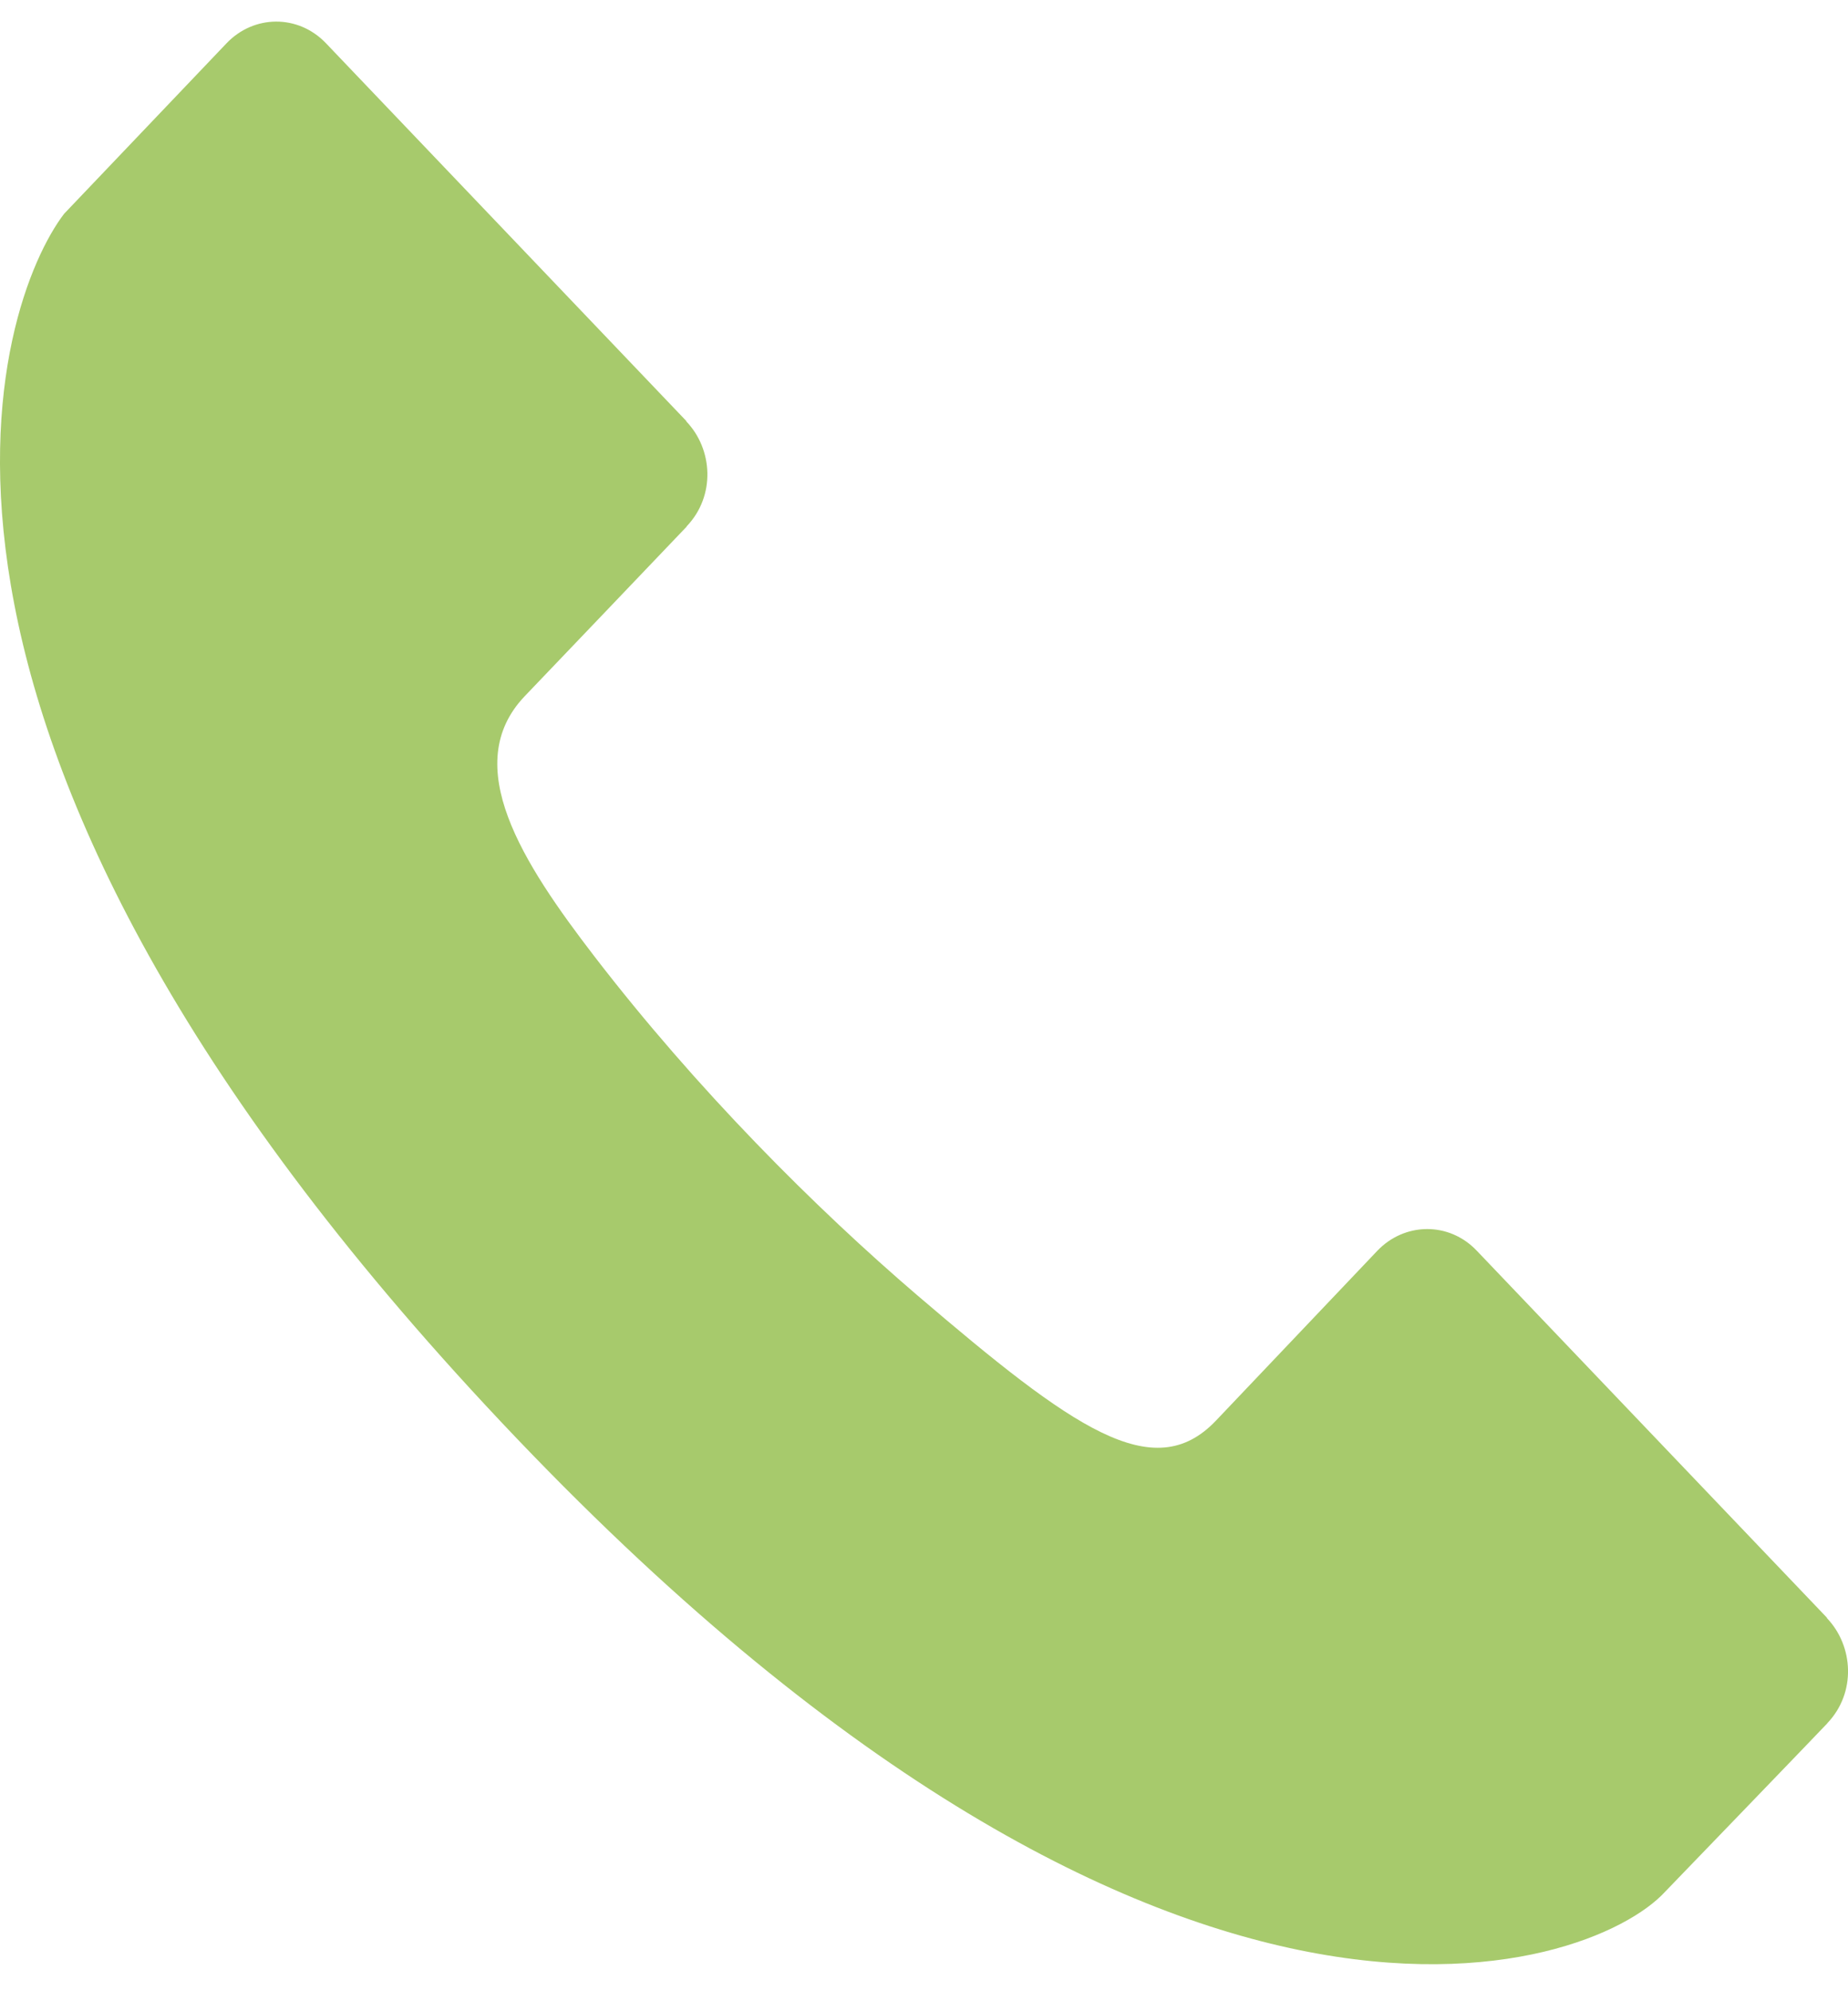 <svg width="13" height="14" viewBox="0 0 13 14" fill="none" xmlns="http://www.w3.org/2000/svg">
<path d="M12.852 11.377V11.374C12.852 11.374 10.389 8.794 10.388 8.793C10.193 8.588 9.88 8.593 9.688 8.795L8.554 9.988C8.114 10.451 7.545 10.04 6.454 9.108C5.732 8.49 4.902 7.66 4.182 6.725C3.677 6.068 3.23 5.379 3.691 4.895C3.693 4.893 4.83 3.704 4.83 3.703L4.831 3.7C5.035 3.486 5.015 3.158 4.828 2.963V2.96C4.828 2.96 2.294 0.305 2.293 0.304C2.097 0.099 1.785 0.103 1.593 0.305L0.451 1.503C-0.02 2.12 -1.065 5.064 3.418 9.883C8.141 14.96 11.188 13.874 11.713 13.301C11.713 13.301 12.854 12.119 12.854 12.117L12.855 12.115C13.059 11.901 13.039 11.573 12.852 11.377Z" fill="#A7CA6C"/>
</svg>
